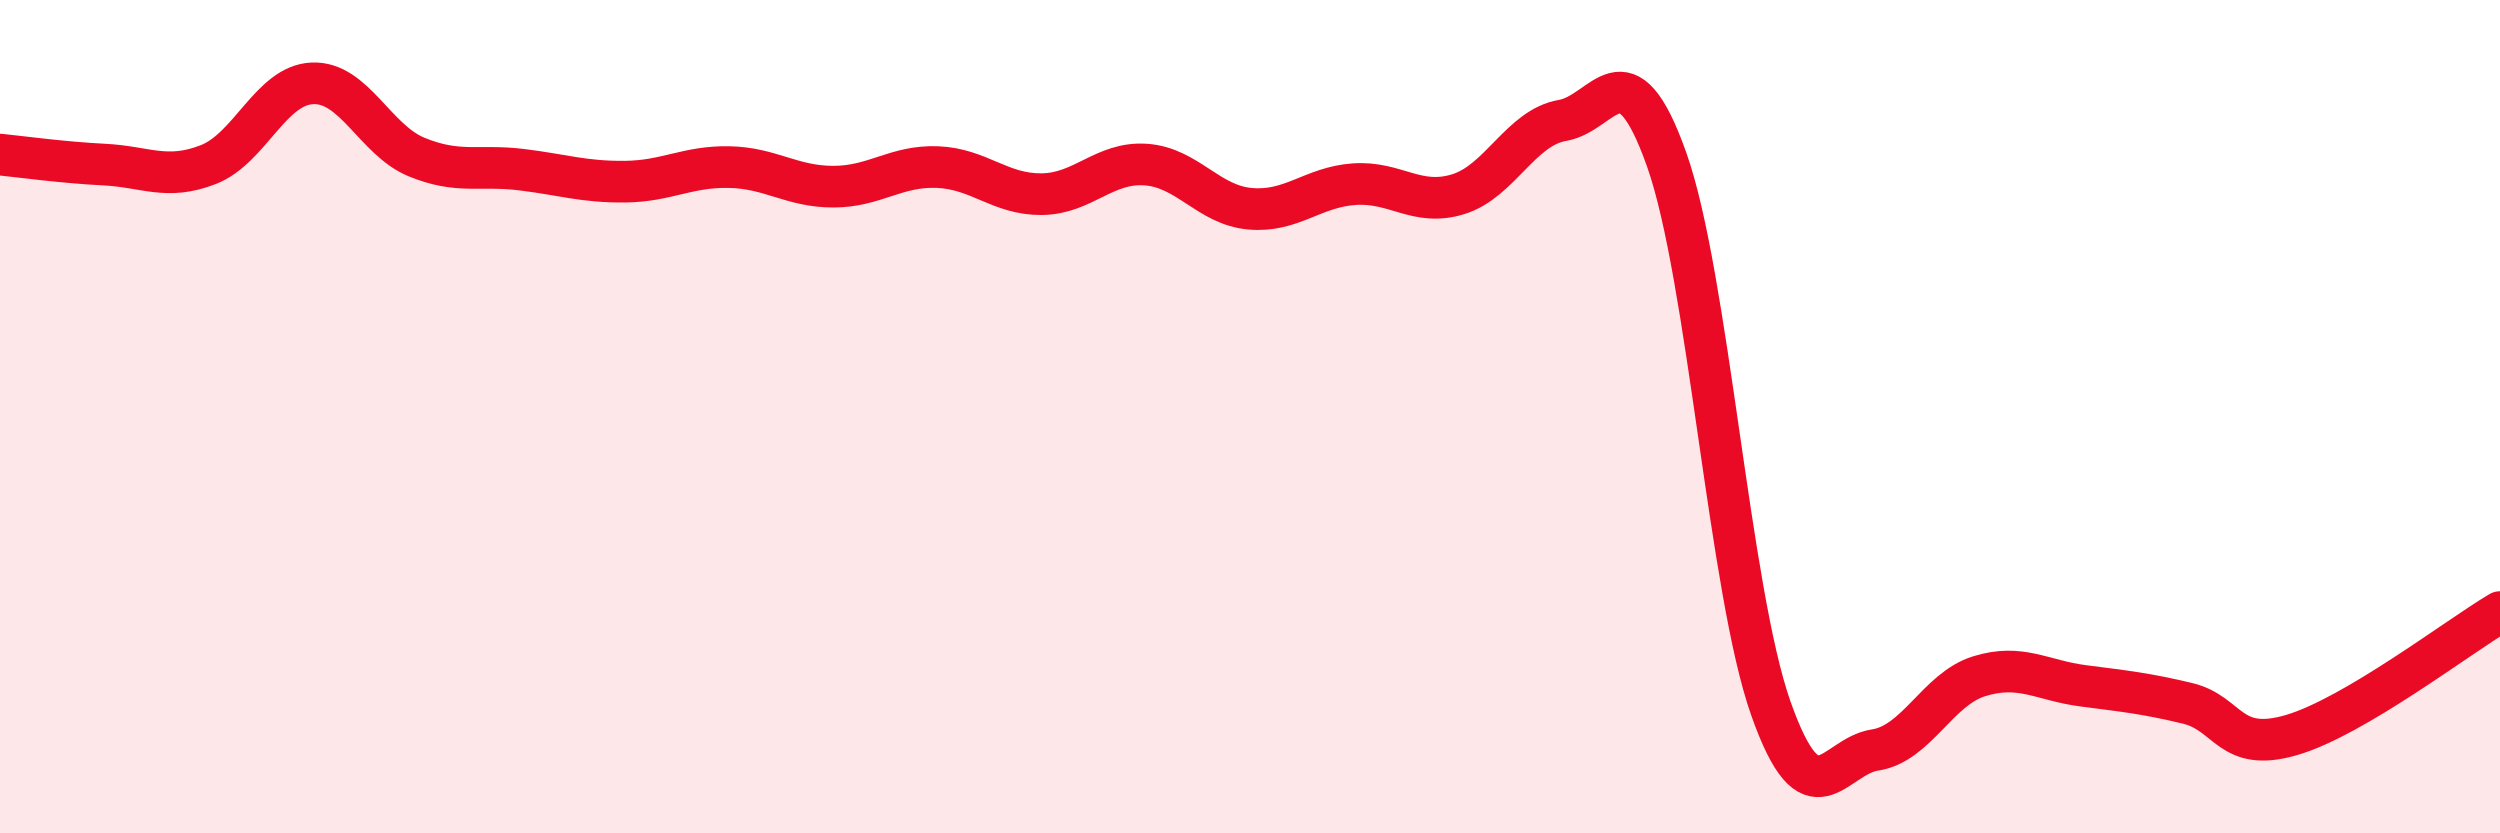 
    <svg width="60" height="20" viewBox="0 0 60 20" xmlns="http://www.w3.org/2000/svg">
      <path
        d="M 0,3.71 C 0.5,3.76 1.5,3.9 2.5,3.95 C 3.5,4 4,4.34 5,3.95 C 6,3.56 6.5,2.04 7.5,2 C 8.5,1.96 9,3.36 10,3.77 C 11,4.18 11.5,3.95 12.5,4.07 C 13.5,4.19 14,4.37 15,4.36 C 16,4.35 16.5,3.99 17.5,4.01 C 18.5,4.03 19,4.48 20,4.48 C 21,4.48 21.5,3.97 22.5,4.01 C 23.5,4.05 24,4.67 25,4.66 C 26,4.65 26.5,3.88 27.5,3.95 C 28.5,4.02 29,4.92 30,5.01 C 31,5.1 31.5,4.49 32.5,4.42 C 33.5,4.35 34,4.97 35,4.66 C 36,4.35 36.5,3.06 37.5,2.89 C 38.5,2.72 39,1.01 40,3.83 C 41,6.65 41.5,14.17 42.5,17 C 43.5,19.83 44,18.15 45,18 C 46,17.85 46.5,16.54 47.5,16.23 C 48.5,15.92 49,16.33 50,16.46 C 51,16.59 51.5,16.64 52.5,16.88 C 53.5,17.12 53.5,18.08 55,17.64 C 56.5,17.2 59,15.28 60,14.69L60 20L0 20Z"
        fill="#EB0A25"
        opacity="0.1"
        stroke-linecap="round"
        stroke-linejoin="round"
      />
      <path
        d="M 0,3.71 C 0.5,3.76 1.5,3.9 2.5,3.95 C 3.5,4 4,4.34 5,3.95 C 6,3.56 6.5,2.04 7.5,2 C 8.5,1.96 9,3.36 10,3.77 C 11,4.18 11.5,3.95 12.5,4.07 C 13.5,4.19 14,4.37 15,4.36 C 16,4.35 16.5,3.99 17.5,4.01 C 18.5,4.03 19,4.48 20,4.48 C 21,4.48 21.5,3.97 22.5,4.01 C 23.5,4.05 24,4.67 25,4.66 C 26,4.65 26.5,3.88 27.5,3.95 C 28.5,4.02 29,4.92 30,5.01 C 31,5.1 31.5,4.49 32.5,4.42 C 33.5,4.35 34,4.97 35,4.66 C 36,4.35 36.5,3.06 37.5,2.89 C 38.5,2.72 39,1.01 40,3.83 C 41,6.65 41.5,14.17 42.5,17 C 43.5,19.83 44,18.15 45,18 C 46,17.85 46.5,16.54 47.5,16.23 C 48.5,15.92 49,16.33 50,16.46 C 51,16.59 51.5,16.64 52.5,16.88 C 53.5,17.12 53.5,18.08 55,17.64 C 56.5,17.2 59,15.28 60,14.69"
        stroke="#EB0A25"
        stroke-width="1"
        fill="none"
        stroke-linecap="round"
        stroke-linejoin="round"
      />
    </svg>
  